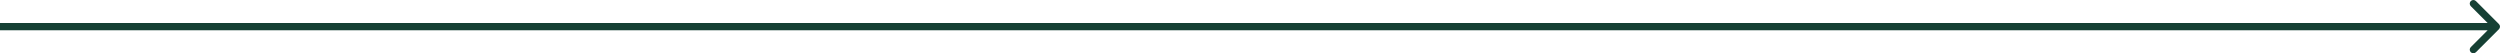 <?xml version="1.0" encoding="UTF-8"?> <svg xmlns="http://www.w3.org/2000/svg" width="2764" height="59" viewBox="0 0 2764 59" fill="none"> <path fill-rule="evenodd" clip-rule="evenodd" d="M2737.37 1.172L2762.83 26.627C2764.39 28.189 2764.39 30.722 2762.83 32.284L2737.37 57.74C2735.81 59.302 2733.28 59.302 2731.72 57.74C2730.15 56.178 2730.15 53.645 2731.72 52.083L2750.34 33.456H0V25.456H2750.34L2731.72 6.828C2730.15 5.266 2730.15 2.734 2731.72 1.172C2733.28 -0.391 2735.81 -0.391 2737.37 1.172Z" fill="#154034"></path> </svg> 